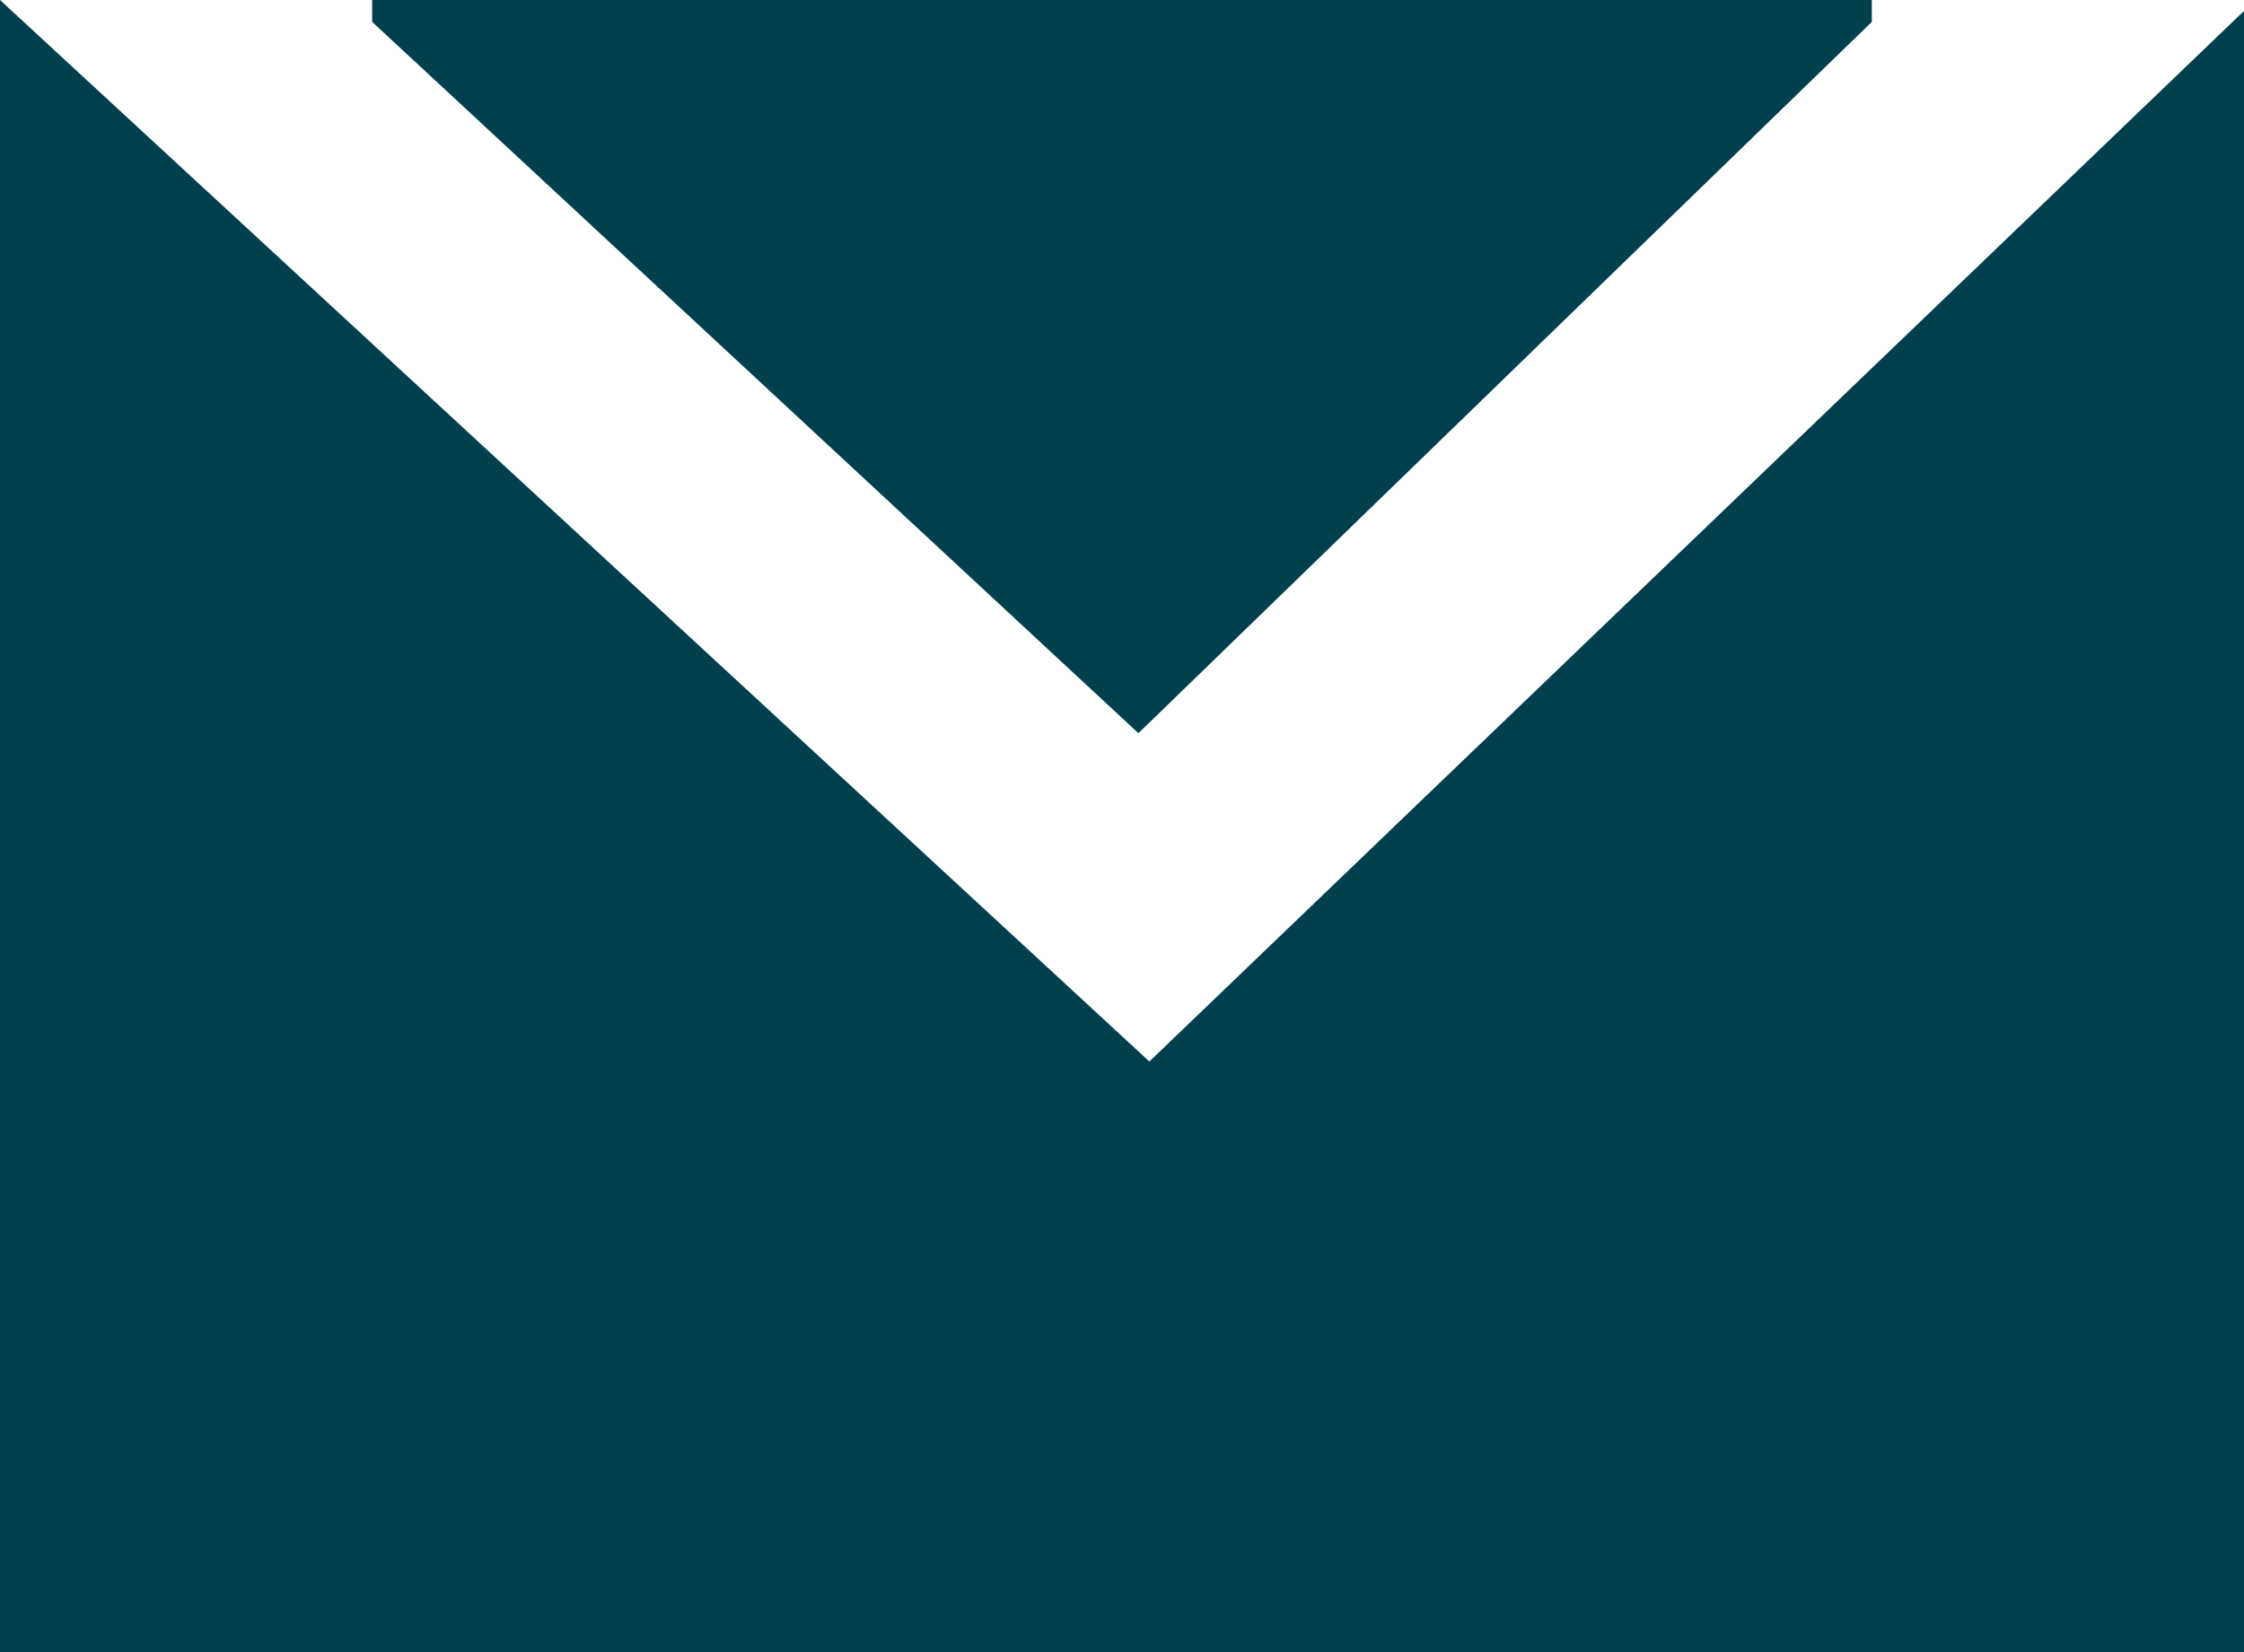 <?xml version="1.0" encoding="utf-8"?>
<!-- Generator: Adobe Illustrator 22.1.0, SVG Export Plug-In . SVG Version: 6.00 Build 0)  -->
<svg version="1.1" id="Layer_1" xmlns="http://www.w3.org/2000/svg" xmlns:xlink="http://www.w3.org/1999/xlink" x="0px" y="0px"
	 viewBox="0 0 20.5 15.1" style="enable-background:new 0 0 20.5 15.1;" xml:space="preserve">
<style type="text/css">
	.st0{fill:#003F4E;}
</style>
<polygon class="st0" points="0,0 0,15.1 20.5,15.1 20.5,0.1 10.5,9.7 "/>
<polygon class="st0" points="3.4,0 3.4,0.2 10.4,6.7 17.1,0.2 17.1,0 "/>
</svg>
